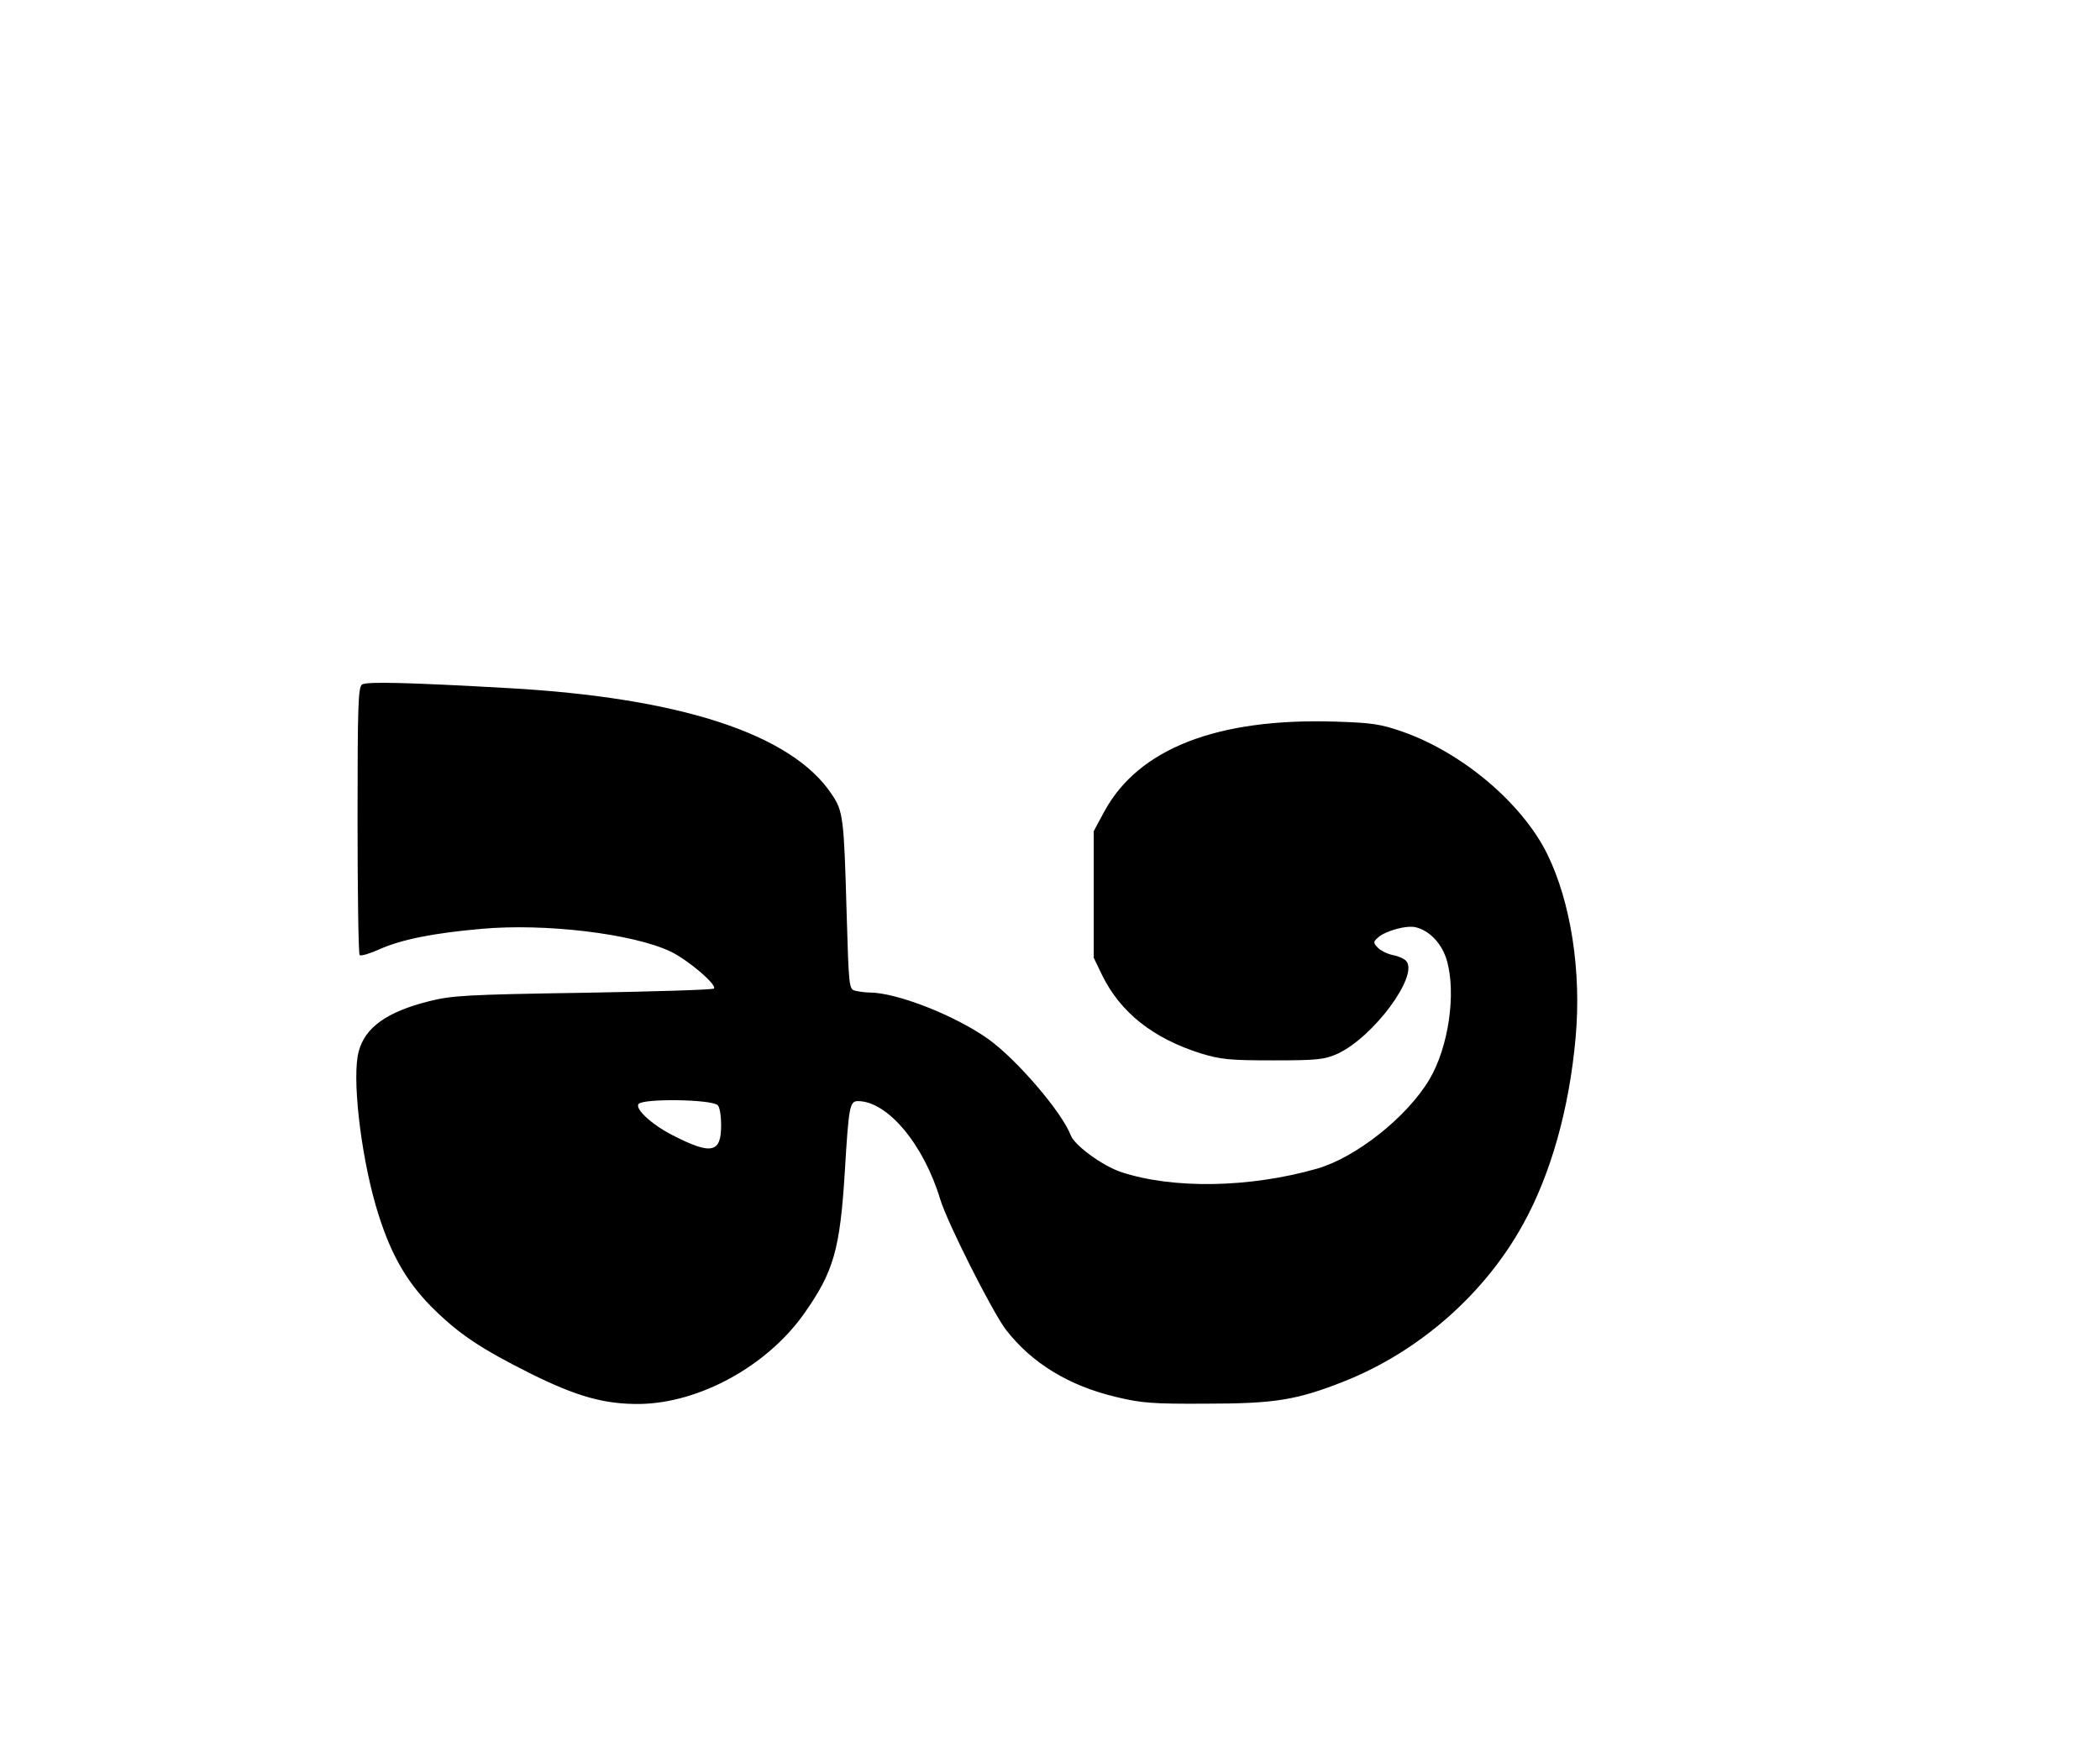 <?xml version="1.0" encoding="UTF-8" standalone="yes"?>
<svg version="1.0" xmlns="http://www.w3.org/2000/svg" width="522pt" height="438pt" viewBox="0 0 696 584" preserveAspectRatio="xMidYMid meet">
  <g transform="translate(0,584) scale(0.1,-0.1)" fill="#000000" stroke="none">
    <path d="M1200 3571 c-13 -9 -15 -70 -15 -450 0 -242 3 -443 7 -447 4 -4 34 5
65 19 74 33 180 54 339 68 212 19 501 -16 626 -75 57 -27 156 -111 144 -123
-4 -4 -199 -10 -434 -14 -387 -6 -435 -9 -510 -28 -140 -35 -212 -87 -233
-166 -23 -82 5 -332 56 -510 44 -151 96 -246 183 -335 91 -91 162 -139 334
-225 152 -75 242 -100 358 -99 198 3 421 125 544 298 99 140 120 213 136 473
13 216 16 233 44 233 98 -1 217 -143 272 -325 24 -79 173 -374 218 -433 86
-111 209 -186 366 -223 82 -20 122 -23 295 -22 231 0 303 12 460 74 249 99
466 290 593 521 92 166 153 383 174 618 20 221 -16 450 -94 609 -83 168 -280
335 -478 405 -75 26 -101 30 -226 34 -391 12 -651 -90 -764 -298 l-35 -65 0
-210 0 -210 28 -58 c61 -124 169 -209 327 -259 66 -20 95 -23 240 -23 149 0
170 3 213 22 119 55 269 258 228 307 -7 8 -27 17 -45 20 -18 4 -41 15 -50 25
-15 16 -15 19 1 33 25 23 97 42 126 34 45 -11 86 -54 102 -109 32 -109 6 -289
-58 -396 -74 -124 -243 -258 -372 -295 -224 -64 -478 -68 -650 -11 -62 21
-153 88 -166 121 -29 77 -179 252 -274 320 -110 78 -303 154 -394 154 -14 0
-35 3 -47 6 -20 5 -21 13 -28 257 -9 316 -11 338 -50 395 -133 199 -501 319
-1071 351 -338 19 -469 22 -485 12z m1178 -1394 c7 -5 12 -33 12 -68 0 -92
-33 -98 -163 -31 -68 35 -125 88 -110 103 19 18 237 15 261 -4z"/>
  </g>
</svg>